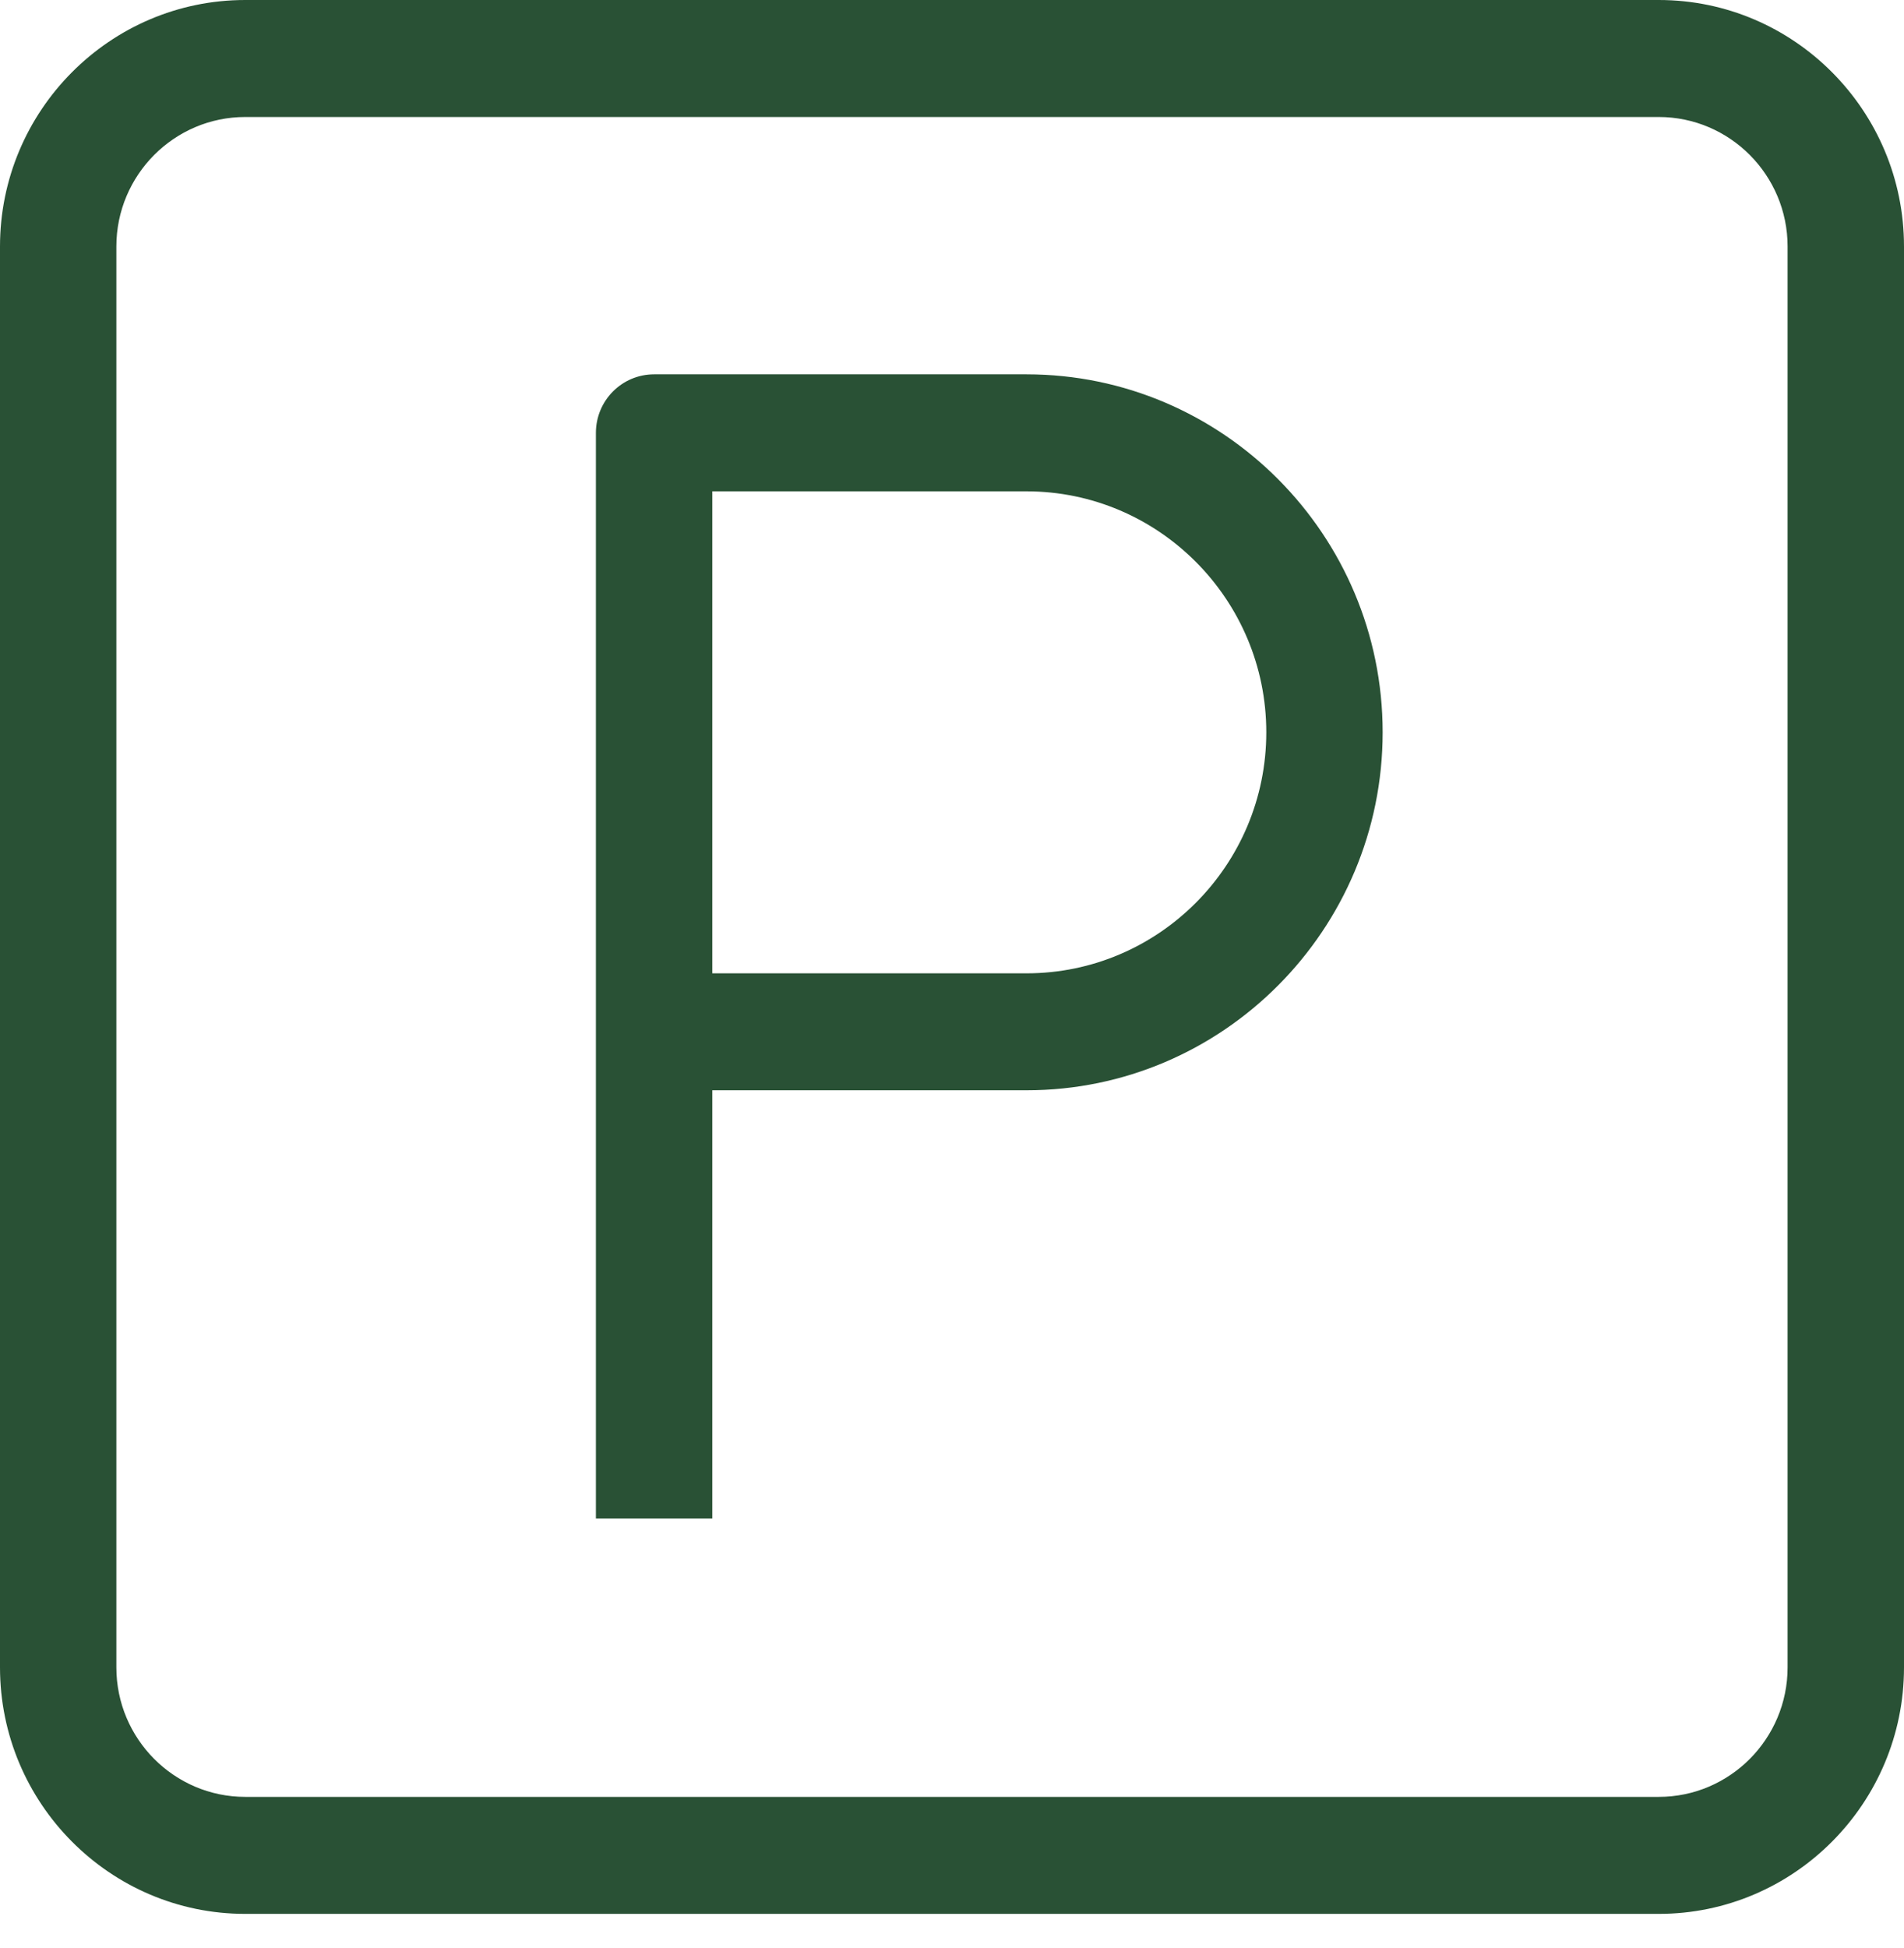 <?xml version="1.0" encoding="UTF-8"?> <svg xmlns="http://www.w3.org/2000/svg" width="44" height="45" viewBox="0 0 44 45" fill="none"><path d="M23.723 8.648H15.116C14.373 8.648 13.771 9.253 13.771 10V23.837V35.08H16.461V25.188H23.723C28.26 25.188 31.952 21.478 31.952 16.918C31.952 12.359 28.26 8.648 23.723 8.648ZM23.723 22.486H16.461V11.351H23.723C26.777 11.351 29.263 13.849 29.263 16.918C29.263 19.988 26.777 22.486 23.723 22.486Z" fill="#295135"></path><path d="M38.333 0H5.667C2.543 0 0 2.555 0 5.695V38.519C0 41.66 2.543 44.215 5.667 44.215H38.332C41.457 44.215 44 41.66 44 38.52V5.695C44 2.555 41.457 0 38.333 0ZM41.31 38.52C41.31 40.17 39.974 41.512 38.333 41.512H5.667C4.025 41.512 2.689 40.169 2.689 38.52V5.695C2.689 4.045 4.026 2.703 5.667 2.703H38.332C39.974 2.703 41.31 4.045 41.31 5.695V38.52H41.31Z" fill="#295135"></path></svg> 